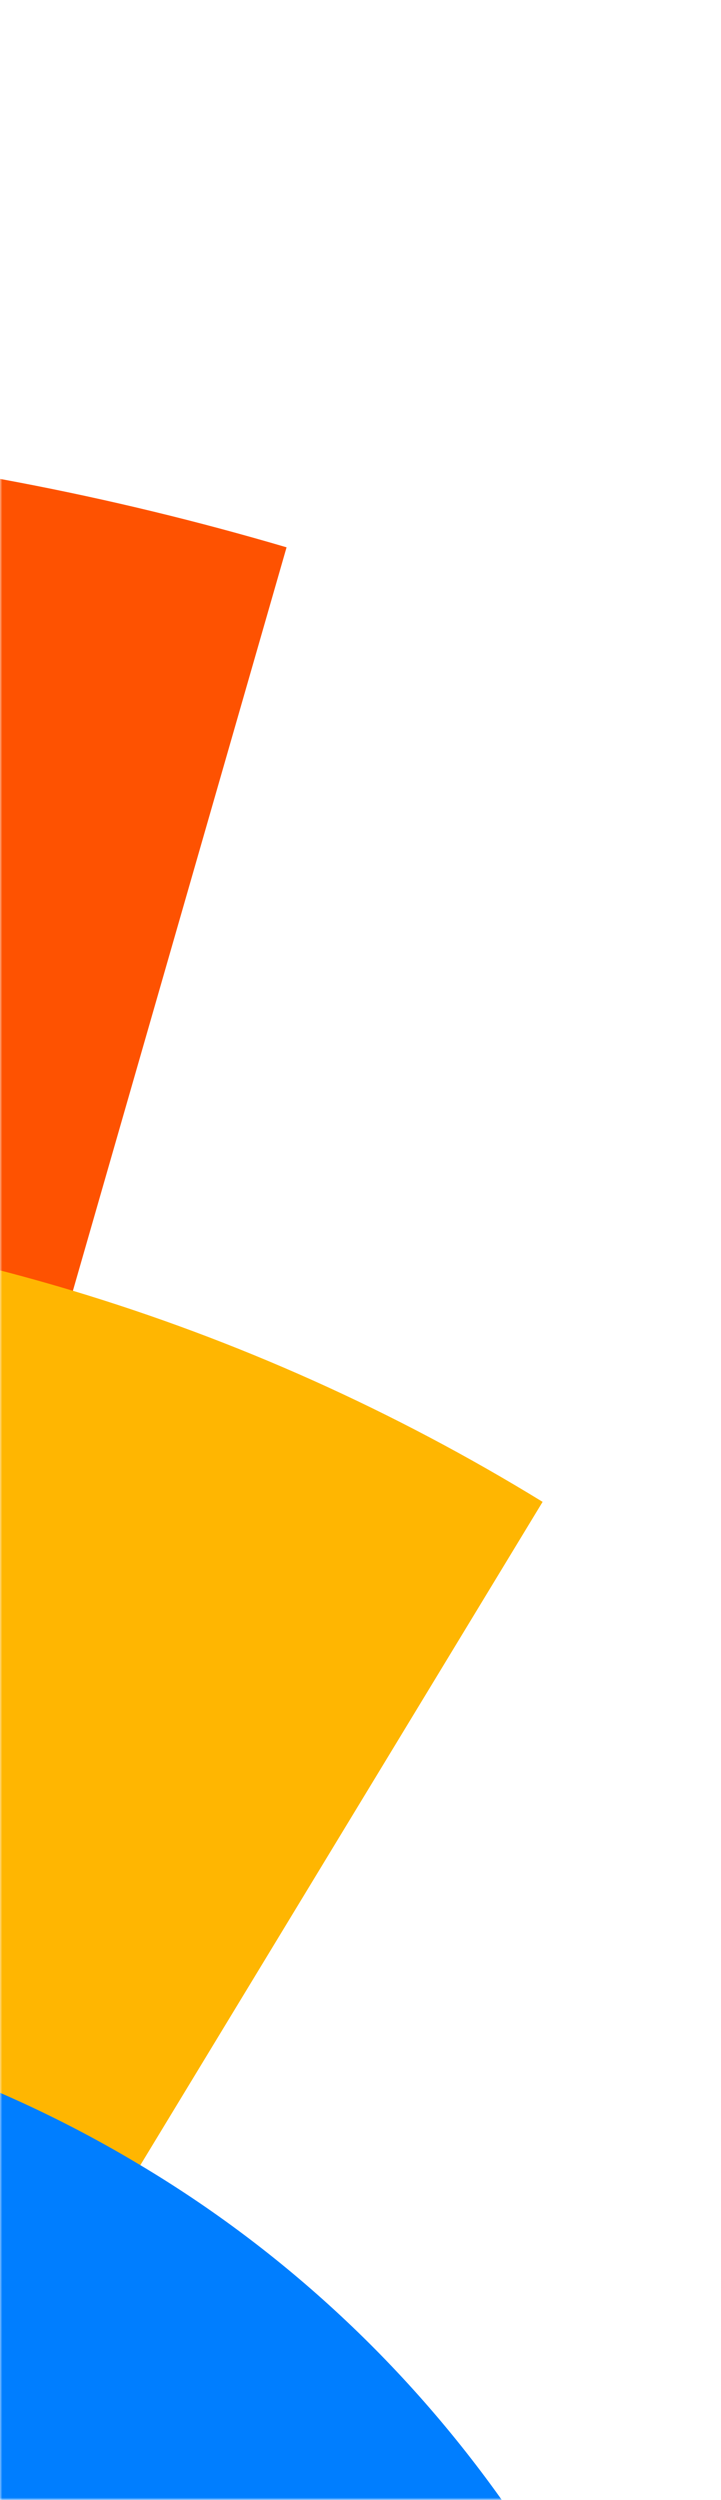 <svg xmlns="http://www.w3.org/2000/svg" width="159" height="551" viewBox="0 0 159 551" fill="none"><mask id="mask0_331_36855" style="mask-type:alpha" maskUnits="userSpaceOnUse" x="0" y="0" width="159" height="551"><rect width="159" height="551" fill="#D9D9D9"></rect></mask><g mask="url(#mask0_331_36855)"><path d="M63.196 120.638L16.067 284.542L15.502 286.53C-96.299 253.641 -213.893 266.255 -315.686 322.066C-417.397 377.893 -491.199 470.179 -523.318 582.037C-560.891 712.91 -534.277 847.73 -462.038 952.394L-603.382 1050.53C-704.395 904.426 -741.741 716.072 -689.173 533.236C-644.309 377.068 -541.308 248.192 -399.225 170.208C-257.109 92.273 -92.926 74.651 63.196 120.638Z" fill="#FE5201"></path><path d="M119.661 331.028L31.003 477.138L30.225 478.404C-33.185 439.472 -108.454 429.007 -180.247 449.486C-182.045 450.009 -183.76 450.547 -185.524 451.119C-207.614 457.9 -229.376 467.643 -250.313 480.44C-257.098 484.571 -263.641 489.259 -269.78 494.319C-359.411 568.372 -385.678 676.312 -360.051 770.7C-359.547 772.671 -358.975 774.739 -358.389 776.725C-358.069 777.809 -357.749 778.892 -357.395 780.024C-356.508 782.961 -355.505 785.963 -354.487 788.882C-354.501 788.964 -354.433 789.062 -354.399 789.111C-346.361 812.101 -335.135 834.183 -320.925 854.338L-462.463 952.611C-585.845 775.844 -571.68 518.295 -376.794 357.31C-366.922 349.223 -356.559 341.738 -345.652 335.035C-231.038 264.593 -101.398 249.2 16.031 284.489C52.012 295.329 86.781 310.855 119.661 331.028Z" fill="#FFB601"></path><path d="M112.425 553.527L-29.016 651.732C-58.096 609.85 -115.57 599.284 -157.127 628.138C-198.733 657.026 -208.918 714.569 -179.838 756.451L-321.23 854.623C-335.6 833.926 -346.627 811.924 -354.462 789.227C-354.496 789.178 -354.515 789.047 -354.549 788.998C-355.567 786.079 -356.522 783.044 -357.458 780.14C-357.811 779.008 -358.131 777.925 -358.451 776.841C-389.293 670.482 -351.315 552.019 -256 485.84C-233.836 470.451 -210.058 458.944 -185.504 451.251C-183.74 450.678 -181.976 450.106 -180.227 449.617C-109.099 428.802 -32.203 439.225 31.023 477.269C62.291 495.951 90.241 521.577 112.425 553.527Z" fill="#007EFF"></path></g></svg>